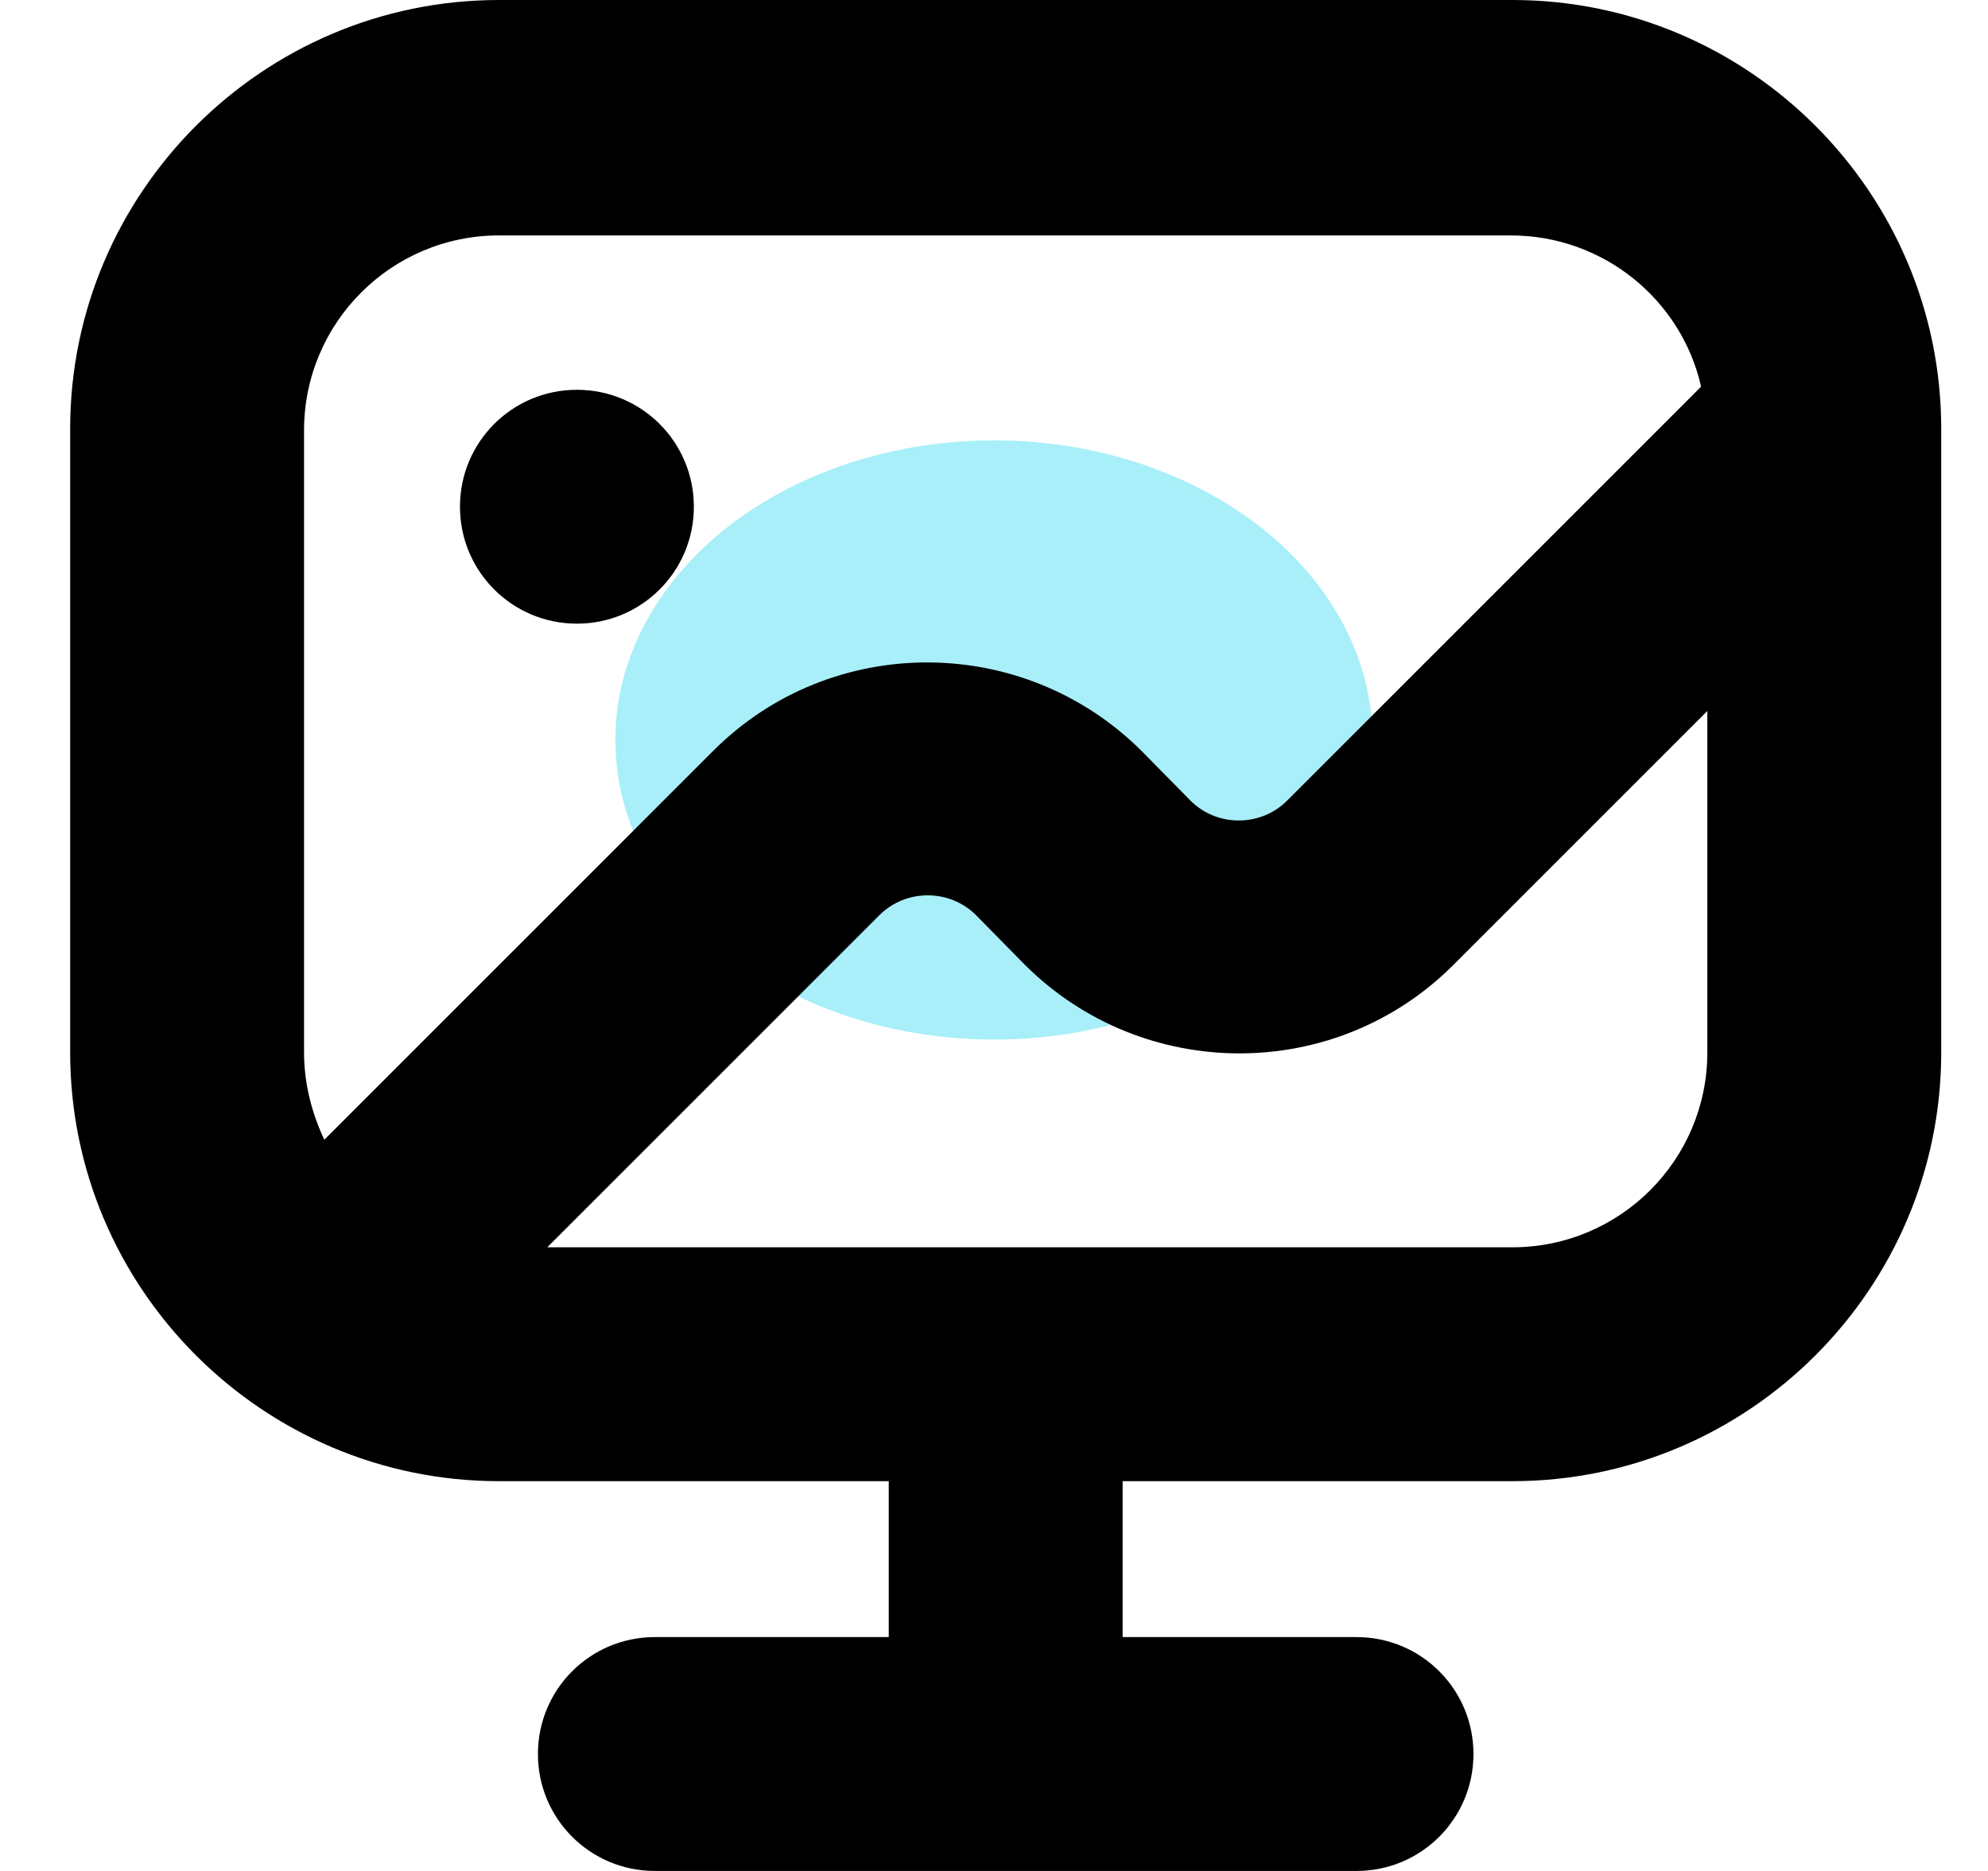 <svg width="85" height="80" viewBox="0 0 85 80" fill="none" xmlns="http://www.w3.org/2000/svg">
<g clip-path="url(#clip0_210_16797)">
<g filter="url(#filter0_f_210_16797)">
<ellipse cx="42.5" cy="31.64" rx="16.191" ry="12.811" fill="#83E9F7" fill-opacity="0.7"/>
</g>
<g clip-path="url(#clip1_210_16797)">
<path d="M19.667 21.667C19.667 18.9 21.9 16.667 24.667 16.667C27.433 16.667 29.667 18.9 29.667 21.667C29.667 24.433 27.433 26.667 24.667 26.667C21.9 26.667 19.667 24.433 19.667 21.667ZM83 18.333V45C83 55.1 74.767 63.333 64.667 63.333H48V70H58C60.767 70 63 72.233 63 75C63 77.767 60.767 80 58 80H28C25.233 80 23 77.767 23 75C23 72.233 25.233 70 28 70H38V63.333H21.333C11.233 63.333 3 55.1 3 45V18.333C3 8.233 11.233 0 21.333 0H64.667C74.767 0 83 8.233 83 18.333ZM13 45C13 46.333 13.333 47.6 13.867 48.733L30.5 32.1C35.533 27.067 43.733 27.067 48.8 32.1L50.9 34.233C52.033 35.367 53.9 35.367 55.033 34.233L72.733 16.533C71.9 12.833 68.567 10.067 64.6 10.067H21.333C16.733 10.067 13 13.8 13 18.4V45ZM73 45V30.4L62.133 41.267C57.1 46.3 48.9 46.3 43.833 41.267L41.733 39.133C40.6 38 38.733 38 37.6 39.133L23.4 53.333H64.667C69.267 53.333 73 49.6 73 45Z" fill="black"/>
</g>
</g>
<defs>
<filter id="filter0_f_210_16797" x="6.31" y="-1.172" width="72.381" height="65.621" filterUnits="userSpaceOnUse" color-interpolation-filters="sRGB">
<feFlood flood-opacity="0" result="BackgroundImageFix"/>
<feBlend mode="normal" in="SourceGraphic" in2="BackgroundImageFix" result="shape"/>
<feGaussianBlur stdDeviation="10" result="effect1_foregroundBlur_210_16797"/>
</filter>
<clipPath id="clip0_210_16797">
<rect width="84" height="80" fill="white" transform="translate(0.5)"/>
</clipPath>
<clipPath id="clip1_210_16797">
<rect width="80" height="80" fill="white" transform="translate(3)"/>
</clipPath>
</defs>
</svg>
